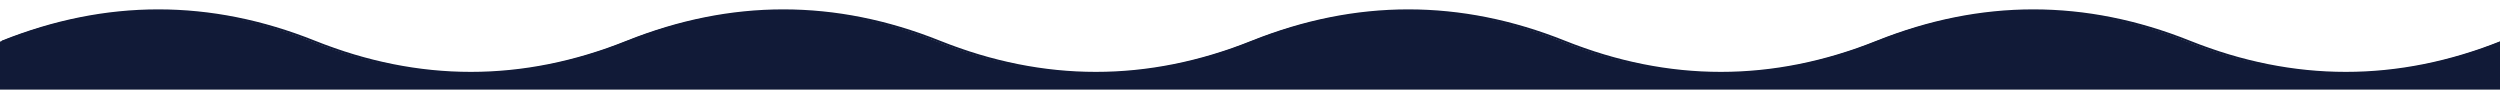 <svg class="z-0 absolute top-0 left-0  right-0 bottom-0 text-scheme-background h-full w-full text-scheme-background  " data-color-scheme="secondary" width="100%" height="100%" viewBox="0 0 1200.0 43.0" fill="none" xmlns="http://www.w3.org/2000/svg"><path d="M1200 20C1150 40 1100 40 1050 20C1000 8.10623e-05 950 7.72476e-05 900 20C850 40 800 40 750 20C700 5.43594e-05 650 5.05447e-05 600 20C550 40 500 40 450 20C400 2.76566e-05 350 2.38419e-05 300 20C250 40 200 40 150 20C100 2.86102e-06 50 -2.86102e-06 2.18557e-05 20L0 43H1200V20Z" fill="#111A37"></path>
          <path class="shape-divider-stroke" vector-effect="non-scaling-stroke" d="M1201 20C1151 40 1101 40 1051 20C1001 8.10623e-05 951 7.72476e-05 901 20C851 40 801 40 751 20C701 5.43594e-05 651 5.05447e-05 601 20C551 40 501 40 451 20C401 2.76566e-05 351 2.38419e-05 301 20C251 40 201 40 151 20C101 2.86102e-06 51 -2.86102e-06 1 20" stroke="#111A37"></path></svg>